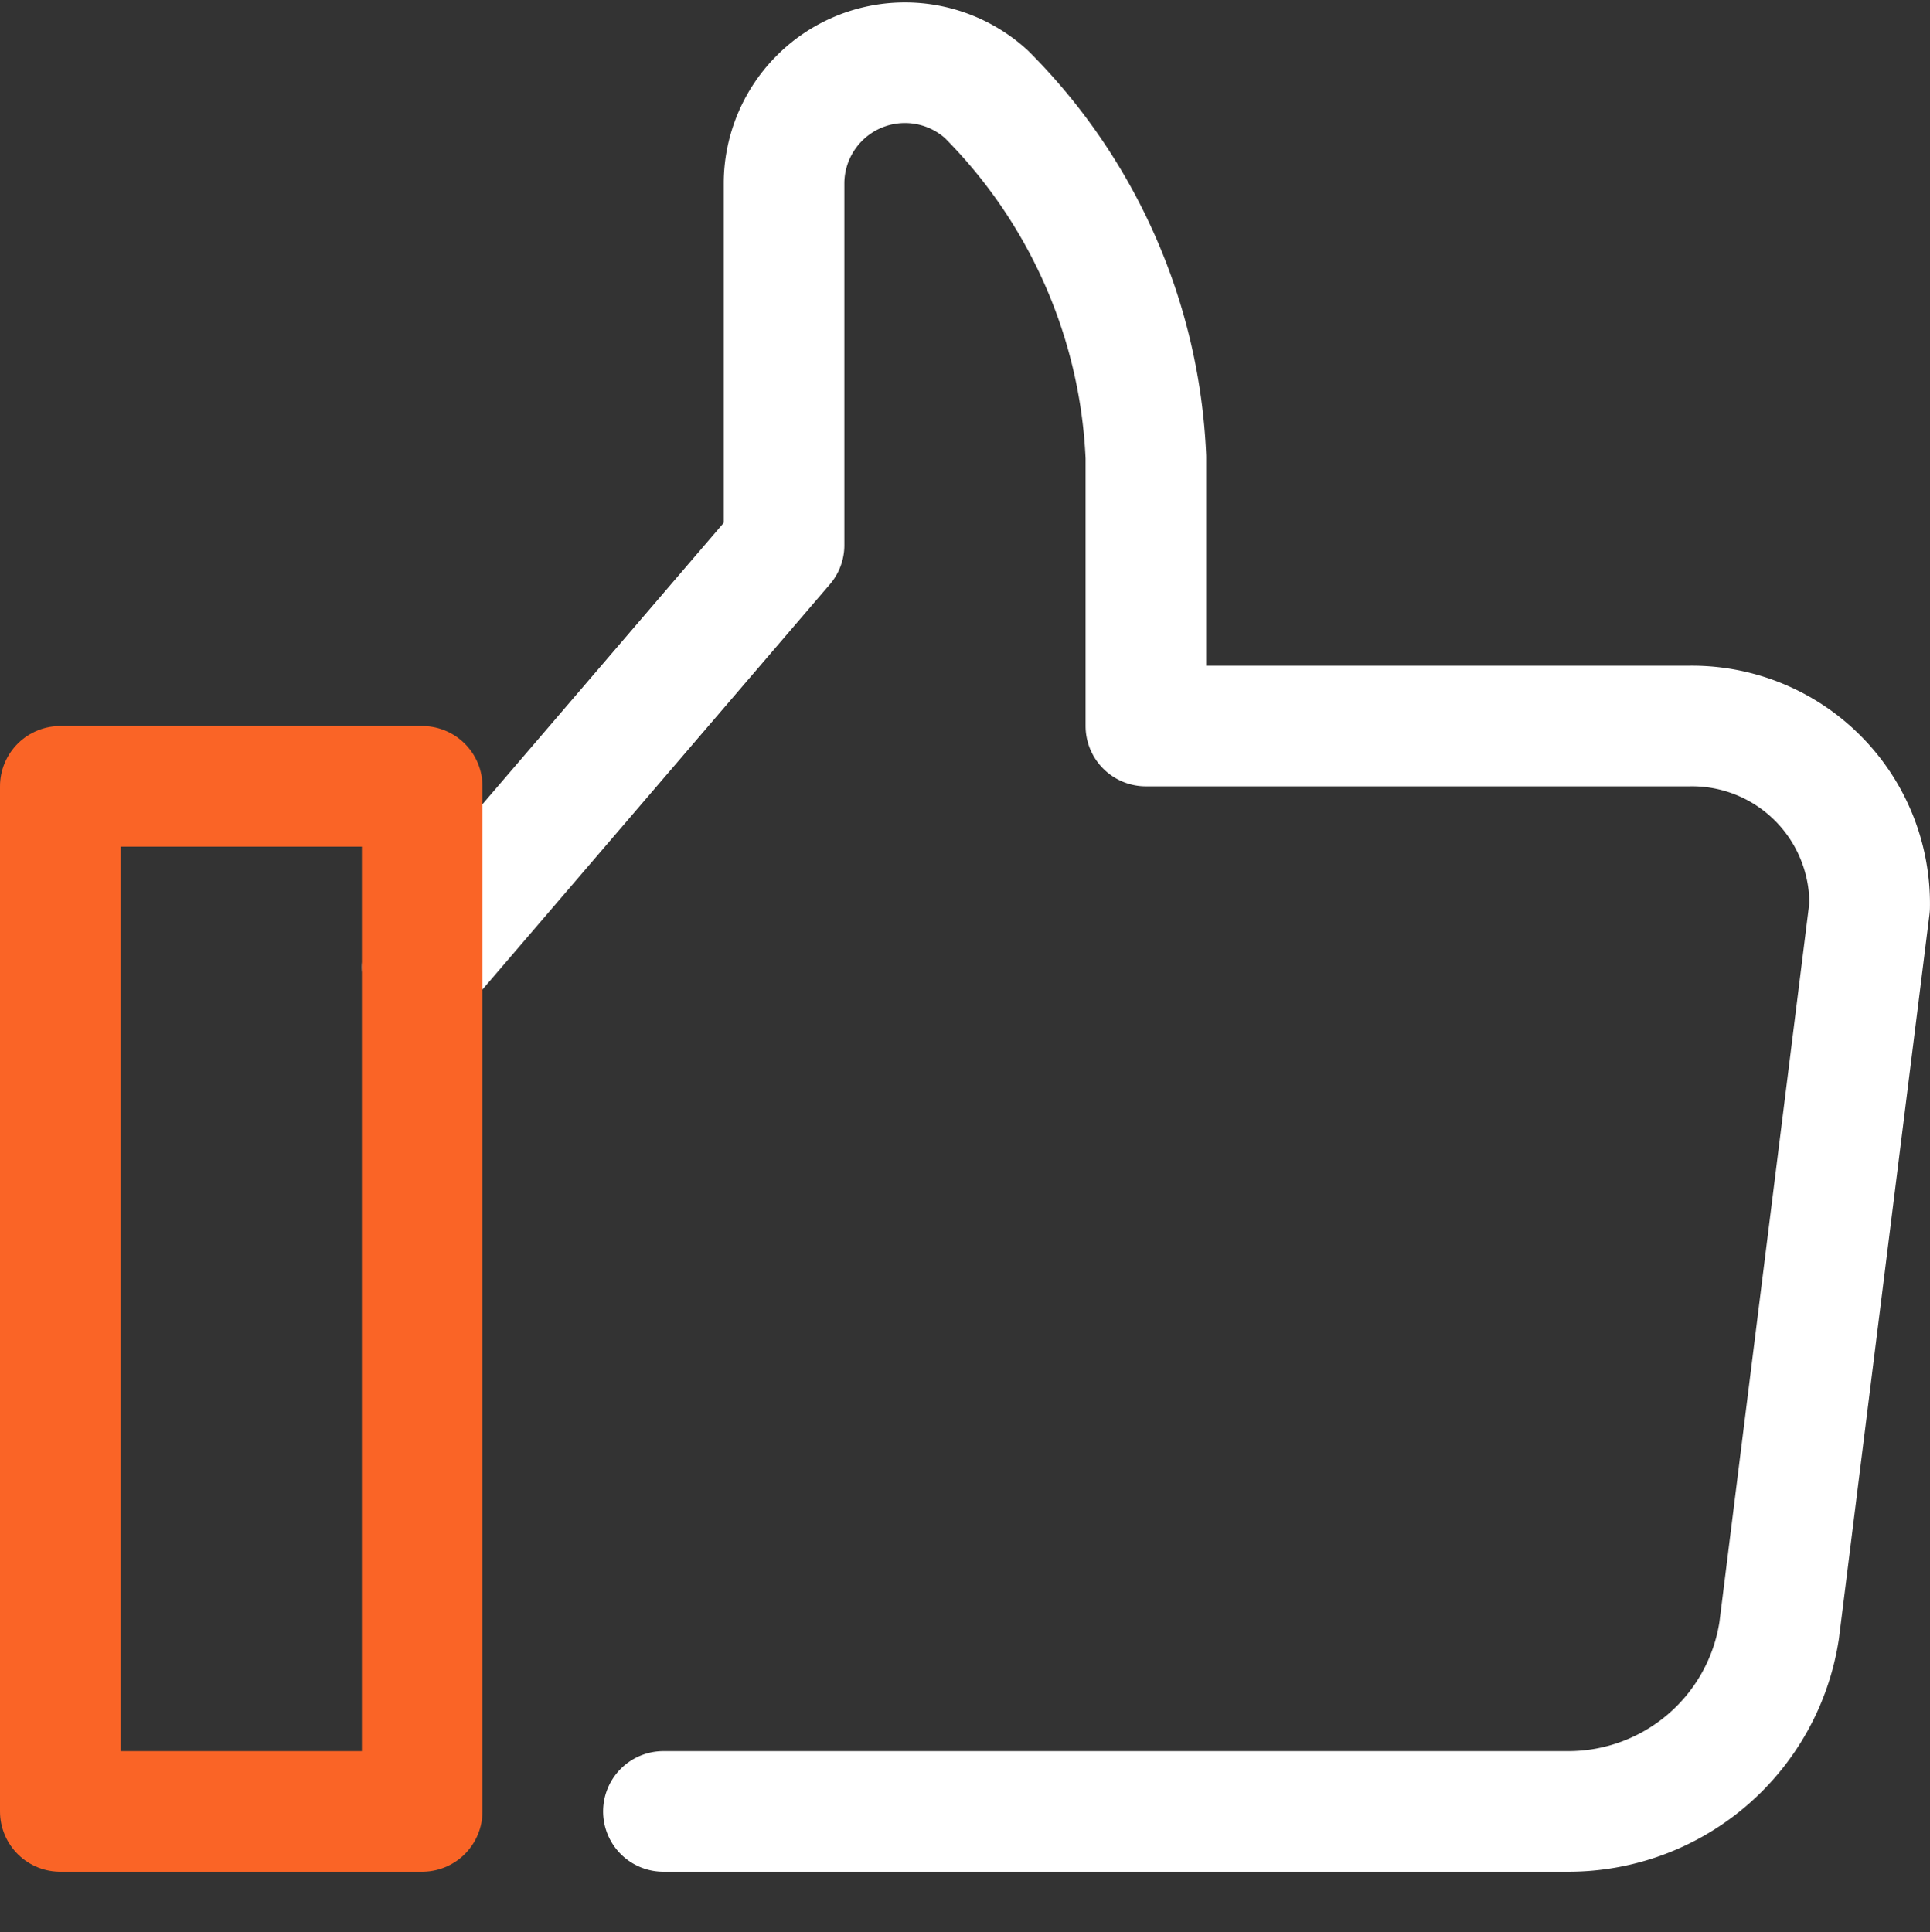 <?xml version="1.0" encoding="UTF-8"?> <svg xmlns="http://www.w3.org/2000/svg" width="32.001" height="32.04" viewBox="0 0 32.001 32.04"><rect x="0" y="0" width="32.001" height="32.04" fill="#333333" stroke="none"/><g transform="translate(0 0.04)"><rect width="32" height="32" fill="none"></rect><path d="M11,30H26a3.536,3.536,0,0,0,3.5-3L31,15a2.946,2.946,0,0,0-3-3H19V7.541a9.067,9.067,0,0,0-2.647-6.02A2.005,2.005,0,0,0,13,3V9L7,16" fill="none" stroke="#fff" stroke-linecap="round" stroke-linejoin="round" stroke-miterlimit="10" stroke-width="2"></path><rect width="6" height="17" transform="translate(1 13)" fill="none" stroke="#fa6426" stroke-linecap="round" stroke-linejoin="round" stroke-miterlimit="10" stroke-width="2"></rect></g></svg> 
